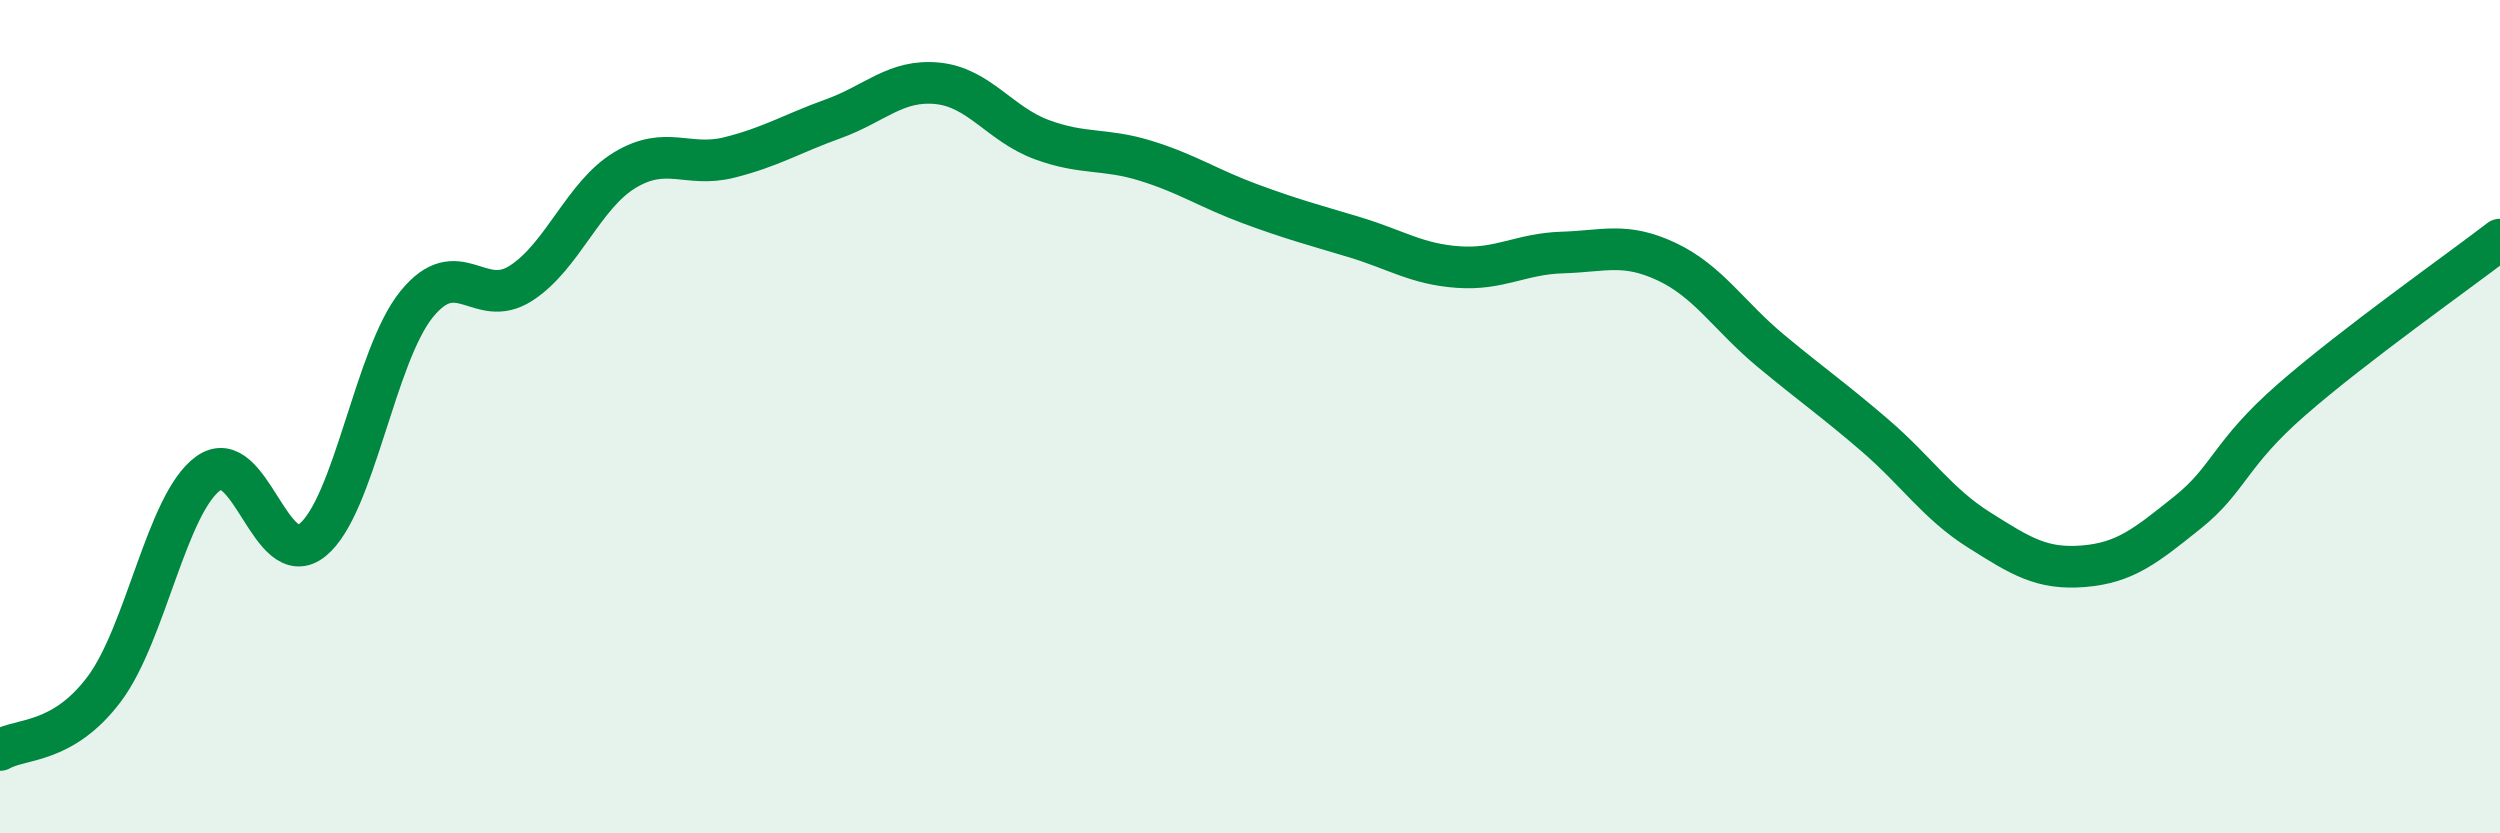 
    <svg width="60" height="20" viewBox="0 0 60 20" xmlns="http://www.w3.org/2000/svg">
      <path
        d="M 0,18 C 0.5,17.71 1.5,17.87 2.5,16.54 C 3.5,15.21 4,12.08 5,11.36 C 6,10.64 6.5,13.77 7.5,12.96 C 8.5,12.15 9,8.53 10,7.3 C 11,6.07 11.5,7.44 12.5,6.8 C 13.5,6.16 14,4.68 15,4.08 C 16,3.48 16.5,4.03 17.5,3.78 C 18.5,3.53 19,3.21 20,2.85 C 21,2.49 21.5,1.9 22.5,2 C 23.5,2.1 24,2.98 25,3.35 C 26,3.72 26.5,3.55 27.5,3.86 C 28.5,4.17 29,4.52 30,4.89 C 31,5.26 31.5,5.39 32.5,5.69 C 33.5,5.99 34,6.34 35,6.41 C 36,6.48 36.5,6.09 37.5,6.06 C 38.5,6.03 39,5.81 40,6.28 C 41,6.75 41.5,7.59 42.5,8.42 C 43.5,9.25 44,9.59 45,10.45 C 46,11.31 46.5,12.09 47.5,12.72 C 48.5,13.35 49,13.67 50,13.59 C 51,13.51 51.5,13.1 52.5,12.3 C 53.5,11.5 53.5,10.9 55,9.59 C 56.5,8.28 59,6.52 60,5.75L60 20L0 20Z"
        fill="#008740"
        opacity="0.1"
        stroke-linecap="round"
        stroke-linejoin="round"
      />
      <path
        d="M 0,18 C 0.5,17.71 1.5,17.87 2.5,16.54 C 3.5,15.21 4,12.08 5,11.36 C 6,10.64 6.5,13.77 7.5,12.96 C 8.5,12.15 9,8.53 10,7.3 C 11,6.07 11.5,7.44 12.5,6.8 C 13.5,6.16 14,4.68 15,4.08 C 16,3.48 16.5,4.03 17.5,3.78 C 18.5,3.53 19,3.21 20,2.85 C 21,2.49 21.5,1.9 22.5,2 C 23.5,2.1 24,2.98 25,3.35 C 26,3.72 26.5,3.55 27.5,3.86 C 28.5,4.17 29,4.52 30,4.89 C 31,5.26 31.5,5.39 32.5,5.69 C 33.5,5.99 34,6.34 35,6.41 C 36,6.48 36.5,6.09 37.5,6.06 C 38.5,6.03 39,5.81 40,6.28 C 41,6.75 41.5,7.59 42.5,8.42 C 43.5,9.25 44,9.59 45,10.45 C 46,11.31 46.5,12.09 47.5,12.72 C 48.5,13.35 49,13.67 50,13.59 C 51,13.51 51.5,13.1 52.5,12.3 C 53.5,11.5 53.5,10.9 55,9.59 C 56.5,8.28 59,6.52 60,5.75"
        stroke="#008740"
        stroke-width="1"
        fill="none"
        stroke-linecap="round"
        stroke-linejoin="round"
      />
    </svg>
  